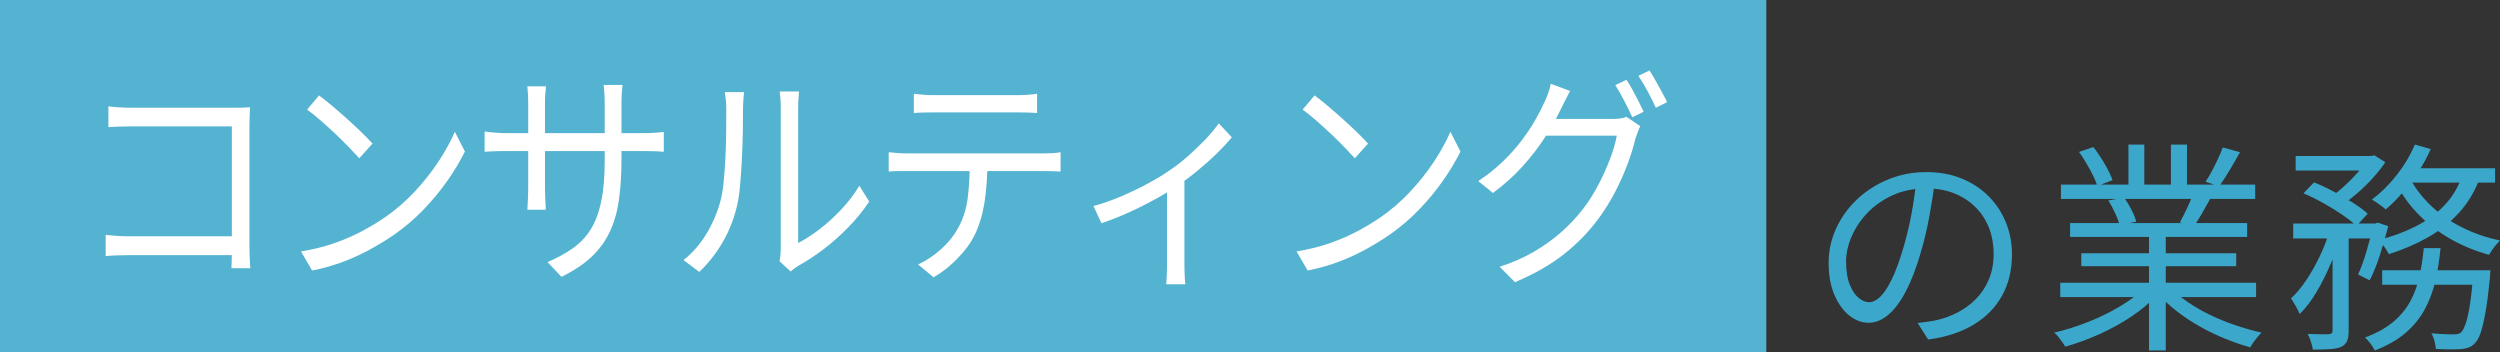 <?xml version="1.0" encoding="UTF-8"?><svg id="_レイヤー_2" xmlns="http://www.w3.org/2000/svg" viewBox="0 0 536.769 75.595"><rect x="0" y="0" width="536.769" height="75.595" fill="#333333" stroke="none"/><defs><style>.cls-1{fill:#3ba8cb;}.cls-1,.cls-2,.cls-3{stroke-width:0px;}.cls-2{fill:#54b3d1;}.cls-3{fill:#fff;}</style></defs><g id="_レイヤー_1-2"><rect class="cls-2" width="379.241" height="75.595"/><path class="cls-3" d="M22.69,50.433c.57.067,1.312.134,2.228.2.915.067,1.837.101,2.768.101h24.12v4.05h-24.03c-.9,0-1.823.017-2.768.05-.945.033-1.718.084-2.318.15v-4.551ZM23.275,22.833c.75.1,1.575.175,2.475.225.9.051,1.71.075,2.43.075h22.185c.54,0,1.117-.008,1.732-.024.615-.017,1.147-.042,1.598-.075-.03.567-.061,1.208-.09,1.925-.03.717-.045,1.375-.045,1.975v25.801c0,.899.022,1.833.067,2.8.045.967.083,1.649.113,2.05h-4.05c.03-.4.052-1.008.068-1.825.015-.816.022-1.675.022-2.575v-26.05h-21.555c-.84,0-1.748.018-2.723.05-.975.034-1.717.067-2.227.101v-4.45Z"/><path class="cls-3" d="M64.63,53.983c2.639-.434,5.047-1.033,7.222-1.801,2.175-.766,4.163-1.633,5.962-2.6,1.8-.967,3.405-1.933,4.815-2.9,2.31-1.6,4.439-3.441,6.39-5.524,1.95-2.083,3.66-4.241,5.13-6.476,1.469-2.232,2.639-4.366,3.51-6.399l2.16,4.25c-1.021,2.067-2.28,4.167-3.78,6.3-1.5,2.134-3.195,4.184-5.085,6.15s-3.976,3.75-6.255,5.35c-1.5,1.033-3.143,2.05-4.928,3.05-1.785,1-3.735,1.909-5.85,2.726-2.115.816-4.418,1.475-6.908,1.975l-2.385-4.1ZM68.5,20.483c.81.6,1.74,1.342,2.79,2.225,1.05.884,2.122,1.817,3.218,2.8,1.095.983,2.122,1.942,3.083,2.875.959.934,1.755,1.75,2.385,2.45l-2.835,3.15c-.57-.633-1.305-1.417-2.205-2.351-.9-.933-1.89-1.907-2.97-2.925-1.08-1.017-2.146-1.982-3.195-2.9-1.05-.916-1.995-1.675-2.835-2.274l2.565-3.05Z"/><path class="cls-3" d="M104.05,28.233c.149.033.457.074.922.125.465.05,1.027.1,1.688.149.66.05,1.29.075,1.89.075h29.835c.99,0,1.845-.033,2.565-.1.72-.066,1.245-.117,1.575-.15v4.25c-.27-.033-.781-.066-1.53-.1-.75-.033-1.62-.051-2.61-.051h-29.835c-.63,0-1.26.009-1.89.025-.63.018-1.178.042-1.643.075-.465.033-.788.05-.967.05v-4.35ZM117.235,18.533c-.03.233-.075.684-.135,1.35-.061.667-.09,1.434-.09,2.3v18.301c0,.6.015,1.225.045,1.875.029.649.06,1.217.09,1.699.03.484.045.809.045.976h-3.96c0-.167.015-.483.045-.95.029-.467.06-1.025.09-1.675.029-.65.045-1.292.045-1.925v-18.301c0-.566-.016-1.175-.045-1.824-.03-.65-.075-1.258-.135-1.825h4.005ZM133.435,34.183c0,3.334-.188,6.284-.562,8.851-.375,2.567-1.042,4.85-2.002,6.85-.96,2-2.272,3.775-3.938,5.325s-3.788,2.958-6.368,4.225l-3.015-3.149c2.07-.9,3.87-1.883,5.4-2.95,1.53-1.066,2.805-2.4,3.825-4,1.02-1.6,1.784-3.6,2.295-6,.51-2.4.765-5.35.765-8.85v-12.15c0-1-.03-1.875-.09-2.625-.061-.75-.105-1.241-.135-1.475h4.05c-.03.233-.075.725-.135,1.475-.061.75-.09,1.625-.09,2.625v11.85Z"/><path class="cls-3" d="M146.755,55.833c1.89-1.5,3.494-3.316,4.815-5.45,1.32-2.133,2.324-4.416,3.015-6.85.33-1.133.585-2.55.765-4.25s.315-3.508.405-5.425c.09-1.917.142-3.783.157-5.601.015-1.816.022-3.425.022-4.825,0-.732-.03-1.391-.09-1.975-.061-.583-.135-1.142-.225-1.675h4.14c-.03.2-.061.492-.09.875-.03.384-.06.809-.09,1.274-.03.468-.045.95-.045,1.45,0,1.4-.016,3.042-.045,4.925-.03,1.884-.098,3.851-.203,5.9-.105,2.05-.24,3.992-.405,5.825-.166,1.833-.413,3.367-.743,4.6-.66,2.667-1.688,5.184-3.083,7.55-1.395,2.367-3.038,4.434-4.927,6.2l-3.375-2.55ZM167.365,56.083c.09-.4.157-.842.203-1.325.045-.482.067-.975.067-1.475v-29.95c0-.967-.03-1.775-.09-2.425-.06-.65-.105-1.075-.135-1.275h4.14c0,.2-.03.634-.09,1.3-.06.668-.09,1.468-.09,2.4v28.85c1.41-.732,2.91-1.699,4.5-2.899,1.59-1.2,3.142-2.601,4.658-4.2,1.514-1.6,2.842-3.333,3.982-5.2l2.115,3.4c-1.29,1.934-2.797,3.783-4.522,5.55-1.726,1.768-3.518,3.35-5.377,4.75-1.86,1.4-3.675,2.584-5.445,3.55-.36.233-.668.45-.923.65s-.458.366-.607.5l-2.385-2.2Z"/><path class="cls-3" d="M190.81,32.683c.63.067,1.267.125,1.913.176.645.05,1.312.074,2.002.074h29.475c.479,0,1.05-.016,1.71-.05.66-.032,1.26-.1,1.8-.2v4.15c-.48-.033-1.042-.058-1.688-.075-.646-.017-1.253-.024-1.822-.024h-31.455c-.66,0-1.305.033-1.935.1v-4.15ZM196.21,20.133c.63.067,1.283.134,1.958.2.675.067,1.373.1,2.093.1h18.225c.63,0,1.327-.024,2.092-.074.765-.051,1.462-.125,2.092-.226v4.15c-.66-.066-1.357-.108-2.092-.125-.735-.017-1.433-.025-2.092-.025h-18.18c-.72,0-1.44.009-2.16.025-.72.017-1.365.059-1.935.125v-4.15ZM212.005,34.733c0,3.133-.203,6.008-.608,8.625-.405,2.617-1.103,4.958-2.092,7.024-.54,1.134-1.268,2.259-2.183,3.375-.916,1.117-1.935,2.175-3.06,3.175s-2.333,1.867-3.623,2.601l-3.33-2.75c1.739-.8,3.375-1.883,4.905-3.25,1.53-1.366,2.729-2.833,3.6-4.4,1.14-2,1.86-4.208,2.16-6.625.299-2.416.45-5.008.45-7.774h3.78Z"/><path class="cls-3" d="M234.775,44.233c1.98-.533,3.982-1.233,6.007-2.101,2.025-.866,3.93-1.782,5.715-2.75,1.785-.966,3.277-1.866,4.478-2.7,1.44-.966,2.827-2.041,4.163-3.225,1.334-1.183,2.572-2.375,3.712-3.575,1.14-1.2,2.085-2.333,2.835-3.399l2.79,3c-.84,1.033-1.897,2.175-3.172,3.425-1.275,1.25-2.663,2.492-4.163,3.725-1.5,1.233-3.045,2.384-4.635,3.45-.931.634-2.01,1.3-3.24,2-1.23.7-2.536,1.4-3.915,2.1-1.38.7-2.828,1.375-4.342,2.025-1.516.65-3.023,1.225-4.522,1.725l-1.71-3.699ZM250.57,38.933l3.735-1v18.7c0,.5.007,1.042.022,1.625.015.583.037,1.125.067,1.625.03.5.075.883.135,1.15h-4.14c.03-.268.06-.65.09-1.15.03-.5.052-1.042.068-1.625.015-.583.022-1.125.022-1.625v-17.7Z"/><path class="cls-3" d="M278.38,53.983c2.639-.434,5.047-1.033,7.222-1.801,2.175-.766,4.163-1.633,5.962-2.6,1.8-.967,3.405-1.933,4.815-2.9,2.31-1.6,4.439-3.441,6.39-5.524,1.95-2.083,3.66-4.241,5.13-6.476,1.469-2.232,2.639-4.366,3.51-6.399l2.16,4.25c-1.021,2.067-2.28,4.167-3.78,6.3-1.5,2.134-3.195,4.184-5.085,6.15s-3.976,3.75-6.255,5.35c-1.5,1.033-3.143,2.05-4.928,3.05-1.785,1-3.735,1.909-5.85,2.726-2.115.816-4.418,1.475-6.908,1.975l-2.385-4.1ZM282.25,20.483c.81.6,1.74,1.342,2.79,2.225,1.05.884,2.122,1.817,3.218,2.8,1.095.983,2.122,1.942,3.083,2.875.959.934,1.755,1.75,2.385,2.45l-2.835,3.15c-.57-.633-1.305-1.417-2.205-2.351-.9-.933-1.89-1.907-2.97-2.925-1.08-1.017-2.146-1.982-3.195-2.9-1.05-.916-1.995-1.675-2.835-2.274l2.565-3.05Z"/><path class="cls-3" d="M337.105,19.533c-.36.667-.72,1.367-1.08,2.1-.36.733-.661,1.334-.9,1.8-.87,1.834-1.98,3.809-3.33,5.926-1.35,2.117-2.963,4.217-4.837,6.3-1.875,2.083-4.013,4.009-6.413,5.774l-3.15-2.55c1.95-1.3,3.697-2.691,5.243-4.175,1.545-1.482,2.895-2.991,4.05-4.525,1.155-1.532,2.138-3.008,2.948-4.425.81-1.416,1.455-2.675,1.935-3.774.24-.434.502-1.042.787-1.825s.487-1.508.608-2.175l4.14,1.55ZM352.18,27.083c-.18.334-.36.759-.54,1.275s-.345.975-.495,1.375c-.39,1.667-.953,3.492-1.688,5.475-.735,1.983-1.627,3.983-2.677,6-1.051,2.018-2.25,3.942-3.6,5.775-2.041,2.767-4.485,5.283-7.335,7.55-2.851,2.267-6.375,4.282-10.575,6.05l-3.285-3.3c2.76-.9,5.234-1.991,7.425-3.275,2.189-1.282,4.163-2.708,5.917-4.274s3.308-3.233,4.658-5c1.17-1.533,2.234-3.217,3.195-5.051.96-1.832,1.792-3.675,2.498-5.524.705-1.851,1.192-3.525,1.462-5.025h-16.65l1.44-3.6h14.355c.6,0,1.147-.033,1.643-.101.495-.066.922-.183,1.282-.35l2.97,2ZM349.21,17.133c.39.567.81,1.259,1.26,2.075.45.817.884,1.643,1.305,2.475.419.834.794,1.601,1.125,2.301l-2.43,1.199c-.45-1-1.021-2.166-1.71-3.5-.69-1.332-1.335-2.466-1.935-3.399l2.385-1.15ZM354.16,15.133c.39.601.817,1.317,1.283,2.15.464.833.922,1.658,1.372,2.475.45.817.825,1.542,1.125,2.175l-2.43,1.2c-.48-1.1-1.065-2.282-1.755-3.55-.691-1.267-1.35-2.366-1.98-3.3l2.385-1.15Z"/><path class="cls-1" d="M415.473,38.628c-.32,2.496-.728,5.104-1.224,7.824-.497,2.721-1.128,5.36-1.896,7.92-.96,3.297-2.024,6.048-3.192,8.256-1.168,2.208-2.424,3.873-3.768,4.992-1.344,1.121-2.753,1.681-4.224,1.681-1.409,0-2.769-.512-4.08-1.536-1.312-1.024-2.384-2.504-3.216-4.44-.833-1.936-1.248-4.216-1.248-6.84s.535-5.104,1.608-7.44c1.072-2.335,2.56-4.407,4.464-6.216,1.904-1.808,4.136-3.24,6.696-4.296,2.56-1.056,5.295-1.584,8.208-1.584,2.815,0,5.352.465,7.608,1.393,2.256.928,4.184,2.2,5.784,3.815,1.6,1.616,2.832,3.488,3.696,5.616.864,2.128,1.296,4.408,1.296,6.84,0,3.36-.712,6.32-2.136,8.88-1.424,2.561-3.473,4.641-6.144,6.24-2.672,1.601-5.913,2.655-9.72,3.168l-2.256-3.552c.768-.097,1.503-.192,2.208-.288.703-.097,1.344-.208,1.92-.336,1.536-.352,3.031-.904,4.488-1.656,1.456-.752,2.76-1.712,3.912-2.88s2.072-2.56,2.76-4.176c.688-1.616,1.032-3.464,1.032-5.544,0-1.952-.32-3.769-.96-5.448-.641-1.68-1.584-3.16-2.832-4.44-1.248-1.279-2.768-2.287-4.56-3.023-1.792-.736-3.84-1.104-6.144-1.104-2.624,0-5,.48-7.128,1.44-2.128.96-3.936,2.216-5.424,3.768-1.488,1.553-2.633,3.248-3.432,5.088-.8,1.841-1.2,3.641-1.2,5.4,0,2.016.264,3.672.792,4.968.528,1.296,1.168,2.249,1.92,2.856.751.608,1.495.912,2.232.912.768,0,1.552-.376,2.352-1.128.799-.752,1.615-1.969,2.448-3.648.832-1.68,1.648-3.864,2.448-6.552.703-2.305,1.303-4.752,1.8-7.345.496-2.592.856-5.136,1.08-7.632l4.032.048Z"/><path class="cls-1" d="M460.257,61.956l2.88,1.345c-1.472,1.632-3.296,3.176-5.472,4.632-2.176,1.456-4.496,2.735-6.96,3.84-2.464,1.104-4.896,1.992-7.296,2.664-.161-.32-.376-.665-.648-1.032-.272-.368-.552-.736-.84-1.104-.288-.369-.576-.665-.864-.889,2.368-.544,4.768-1.296,7.2-2.256,2.432-.96,4.704-2.063,6.816-3.312s3.84-2.544,5.184-3.889ZM442.353,60.708h42.048v3.072h-42.048v-3.072ZM442.497,39.637h41.712v3.071h-41.712v-3.071ZM444.465,47.893h38.016v2.976h-38.016v-2.976ZM446.385,32.628l3.072-1.056c.832,1.056,1.64,2.256,2.424,3.6.784,1.345,1.352,2.513,1.704,3.505l-3.264,1.248c-.32-.992-.856-2.176-1.608-3.553-.752-1.375-1.529-2.623-2.328-3.744ZM446.865,54.372h33.264v2.784h-33.264v-2.784ZM452.673,43.044l3.408-.624c.544.769,1.063,1.641,1.56,2.616.496.977.84,1.832,1.032,2.568l-3.552.72c-.192-.703-.521-1.56-.984-2.567-.464-1.009-.953-1.912-1.464-2.713ZM456.993,31.044h3.408v10.08h-3.408v-10.08ZM461.409,49.284h3.6v25.968h-3.6v-25.968ZM466.113,61.86c1.024,1.056,2.264,2.08,3.72,3.072s3.056,1.904,4.8,2.735c1.744.833,3.543,1.561,5.4,2.185,1.855.624,3.696,1.145,5.52,1.56-.256.256-.536.568-.84.937-.305.367-.6.751-.888,1.151s-.512.76-.672,1.08c-1.824-.512-3.672-1.151-5.544-1.92-1.872-.768-3.68-1.647-5.424-2.64-1.744-.991-3.376-2.08-4.896-3.264-1.52-1.184-2.84-2.416-3.96-3.696l2.784-1.2ZM466.113,31.044h3.456v9.889h-3.456v-9.889ZM470.817,41.796l3.696.961c-.576,1.056-1.168,2.104-1.776,3.144-.608,1.04-1.184,1.961-1.728,2.76l-2.976-.912c.48-.863.984-1.855,1.512-2.976.528-1.12.952-2.112,1.272-2.977ZM477.249,31.668l3.696,1.009c-.704,1.28-1.457,2.584-2.256,3.911-.8,1.329-1.536,2.473-2.208,3.433l-2.928-1.008c.448-.672.904-1.44,1.368-2.305.463-.863.904-1.743,1.32-2.64.416-.896.751-1.695,1.008-2.4Z"/><path class="cls-1" d="M500.337,48.996l2.448.912c-.576,2.112-1.336,4.289-2.28,6.528-.944,2.24-1.985,4.32-3.12,6.24-1.136,1.92-2.345,3.504-3.624,4.752-.192-.48-.473-1.048-.84-1.704-.368-.655-.712-1.208-1.032-1.656,1.184-1.088,2.32-2.455,3.408-4.104,1.087-1.647,2.071-3.423,2.952-5.327.88-1.904,1.576-3.784,2.088-5.641ZM492.369,47.988h18.048v3.216h-18.048v-3.216ZM492.897,33.492h16.368v3.12h-16.368v-3.12ZM494.577,41.509l2.256-2.353c1.375.545,2.792,1.208,4.248,1.992,1.456.784,2.832,1.584,4.128,2.4,1.296.815,2.344,1.592,3.144,2.327l-2.4,2.641c-.768-.736-1.784-1.536-3.048-2.4-1.265-.864-2.625-1.704-4.08-2.52-1.457-.816-2.873-1.513-4.248-2.088ZM500.817,49.284h3.456v21.792c0,.896-.112,1.608-.336,2.136-.224.528-.656.952-1.296,1.272-.608.256-1.4.415-2.376.479-.977.064-2.201.097-3.672.097-.064-.448-.2-1.001-.408-1.656-.208-.656-.44-1.224-.696-1.704,1.056.031,2.008.056,2.856.072.848.016,1.416.008,1.704-.024.288-.032.487-.096.6-.191.112-.097.168-.271.168-.528v-21.744ZM508.401,33.492h.816l.576-.144,2.352,1.487c-.736,1.089-1.616,2.201-2.64,3.336-1.025,1.137-2.112,2.208-3.264,3.217-1.152,1.008-2.272,1.88-3.36,2.615-.32-.287-.72-.6-1.2-.936s-.896-.6-1.248-.792c1.024-.703,2.04-1.52,3.048-2.448,1.008-.928,1.952-1.896,2.832-2.903.88-1.009,1.576-1.928,2.088-2.761v-.672ZM509.457,47.988h.528l.528-.192,2.256.769c-.512,2.016-1.112,4.088-1.8,6.216-.688,2.129-1.416,3.929-2.184,5.4l-2.496-1.248c.607-1.279,1.2-2.888,1.776-4.824.576-1.936,1.04-3.768,1.392-5.496v-.624ZM520.401,53.269h3.6c-.224,2.399-.584,4.704-1.08,6.912s-1.248,4.256-2.256,6.144c-1.008,1.889-2.376,3.584-4.104,5.088s-3.953,2.784-6.672,3.84c-.192-.416-.497-.904-.912-1.464-.416-.56-.816-1-1.2-1.319,2.496-.929,4.527-2.056,6.096-3.385,1.567-1.327,2.792-2.815,3.672-4.464.88-1.647,1.528-3.432,1.944-5.352.416-1.92.72-3.92.912-6ZM518.481,31.044l3.408.96c-.736,1.697-1.632,3.337-2.688,4.921s-2.177,3.064-3.36,4.439c-1.185,1.376-2.384,2.576-3.6,3.6-.224-.191-.512-.423-.864-.695-.353-.271-.72-.536-1.104-.792-.384-.256-.72-.464-1.008-.624,1.888-1.408,3.648-3.145,5.28-5.208,1.632-2.064,2.944-4.264,3.936-6.601ZM528.705,37.572l3.744.624c-1.088,2.912-2.584,5.408-4.488,7.488-1.904,2.08-4.128,3.84-6.672,5.279-2.544,1.44-5.336,2.641-8.376,3.601-.128-.256-.32-.584-.576-.984-.256-.399-.536-.783-.84-1.151-.304-.368-.584-.664-.84-.889,2.944-.735,5.624-1.72,8.04-2.952,2.416-1.231,4.479-2.751,6.192-4.56,1.711-1.808,2.983-3.96,3.816-6.456ZM511.473,58.021h20.784v3.12h-20.784v-3.12ZM517.617,38.628c1.152,2.081,2.671,4.001,4.56,5.761,1.888,1.76,4.072,3.256,6.552,4.487,2.479,1.232,5.16,2.153,8.04,2.761-.256.256-.536.56-.84.912-.305.352-.584.72-.84,1.104-.257.384-.48.736-.672,1.056-2.912-.799-5.632-1.911-8.16-3.336-2.528-1.423-4.785-3.127-6.768-5.111-1.985-1.984-3.617-4.192-4.896-6.624l3.024-1.009ZM517.425,36.133h18.288v3.071h-19.824l1.536-3.071ZM531.057,58.021h3.648c-.032.768-.064,1.296-.096,1.584-.288,2.976-.6,5.416-.936,7.32-.336,1.903-.681,3.384-1.032,4.439-.353,1.056-.768,1.824-1.248,2.304-.416.448-.856.76-1.32.937-.464.176-1.032.295-1.704.359-.544.032-1.296.049-2.256.049s-2-.032-3.12-.097c-.032-.512-.128-1.08-.288-1.704-.161-.624-.384-1.176-.672-1.655,1.056.096,2.016.159,2.88.191.864.032,1.488.048,1.872.048.416,0,.744-.032.984-.096.24-.064.472-.191.696-.384.319-.352.64-.991.96-1.92.319-.928.616-2.271.888-4.032.271-1.76.52-4.032.744-6.815v-.528Z"/></g></svg>